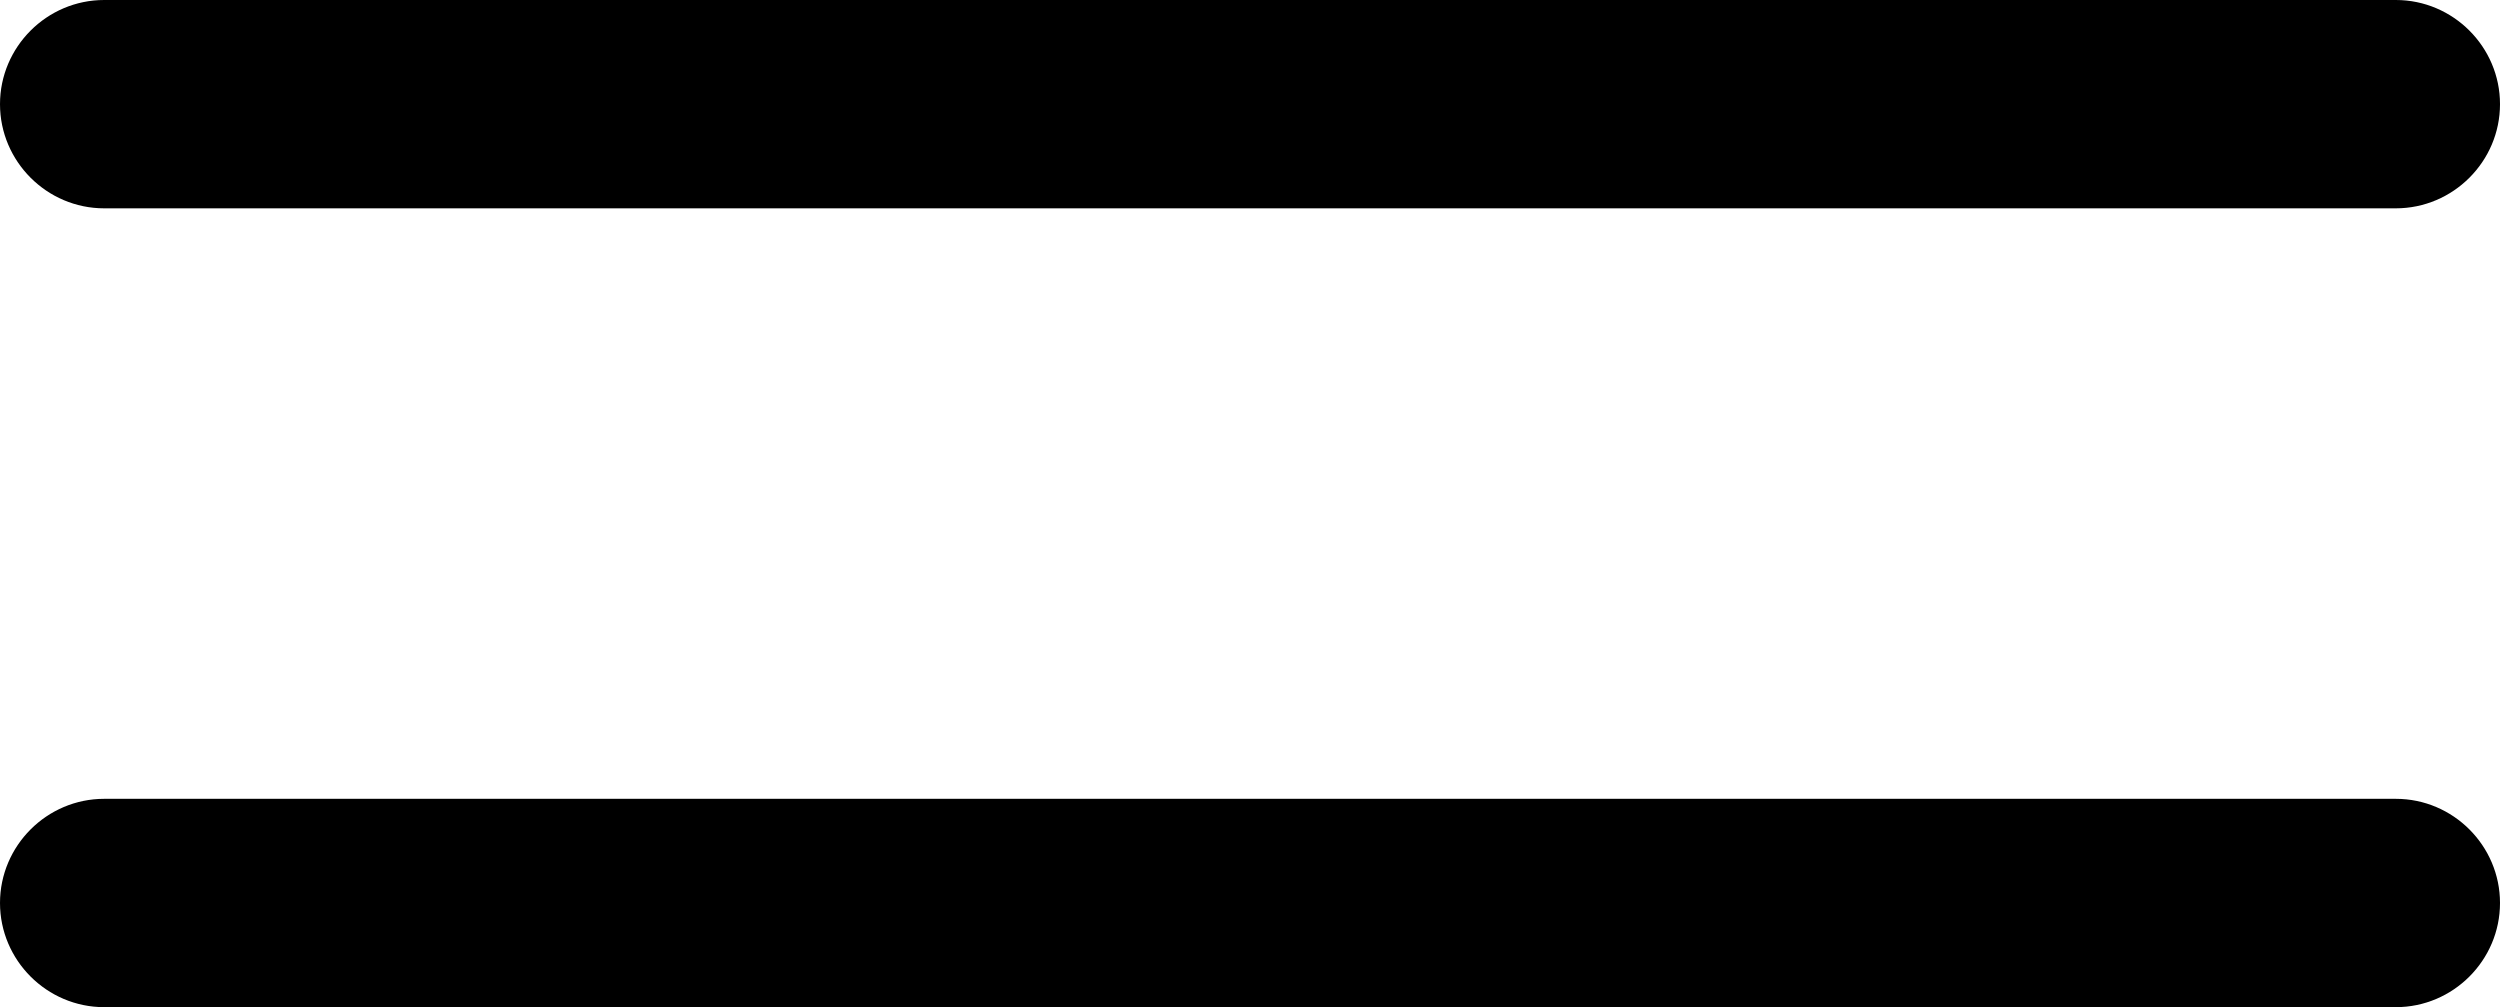 <?xml version="1.0" encoding="UTF-8"?> <!-- Generator: Adobe Illustrator 26.1.0, SVG Export Plug-In . SVG Version: 6.00 Build 0) --> <svg xmlns="http://www.w3.org/2000/svg" xmlns:xlink="http://www.w3.org/1999/xlink" id="Слой_1" x="0px" y="0px" viewBox="0 0 384 154.7" style="enable-background:new 0 0 384 154.7;" xml:space="preserve"> <path d="M368,32H16C7.2,32,0,24.8,0,16S7.2,0,16,0h352c8.8,0,16,7.2,16,16S376.8,32,368,32z"></path> <path d="M368,154.7H16c-8.8,0-16-7.2-16-16s7.2-16,16-16h352c8.8,0,16,7.2,16,16S376.8,154.7,368,154.7z"></path> </svg> 